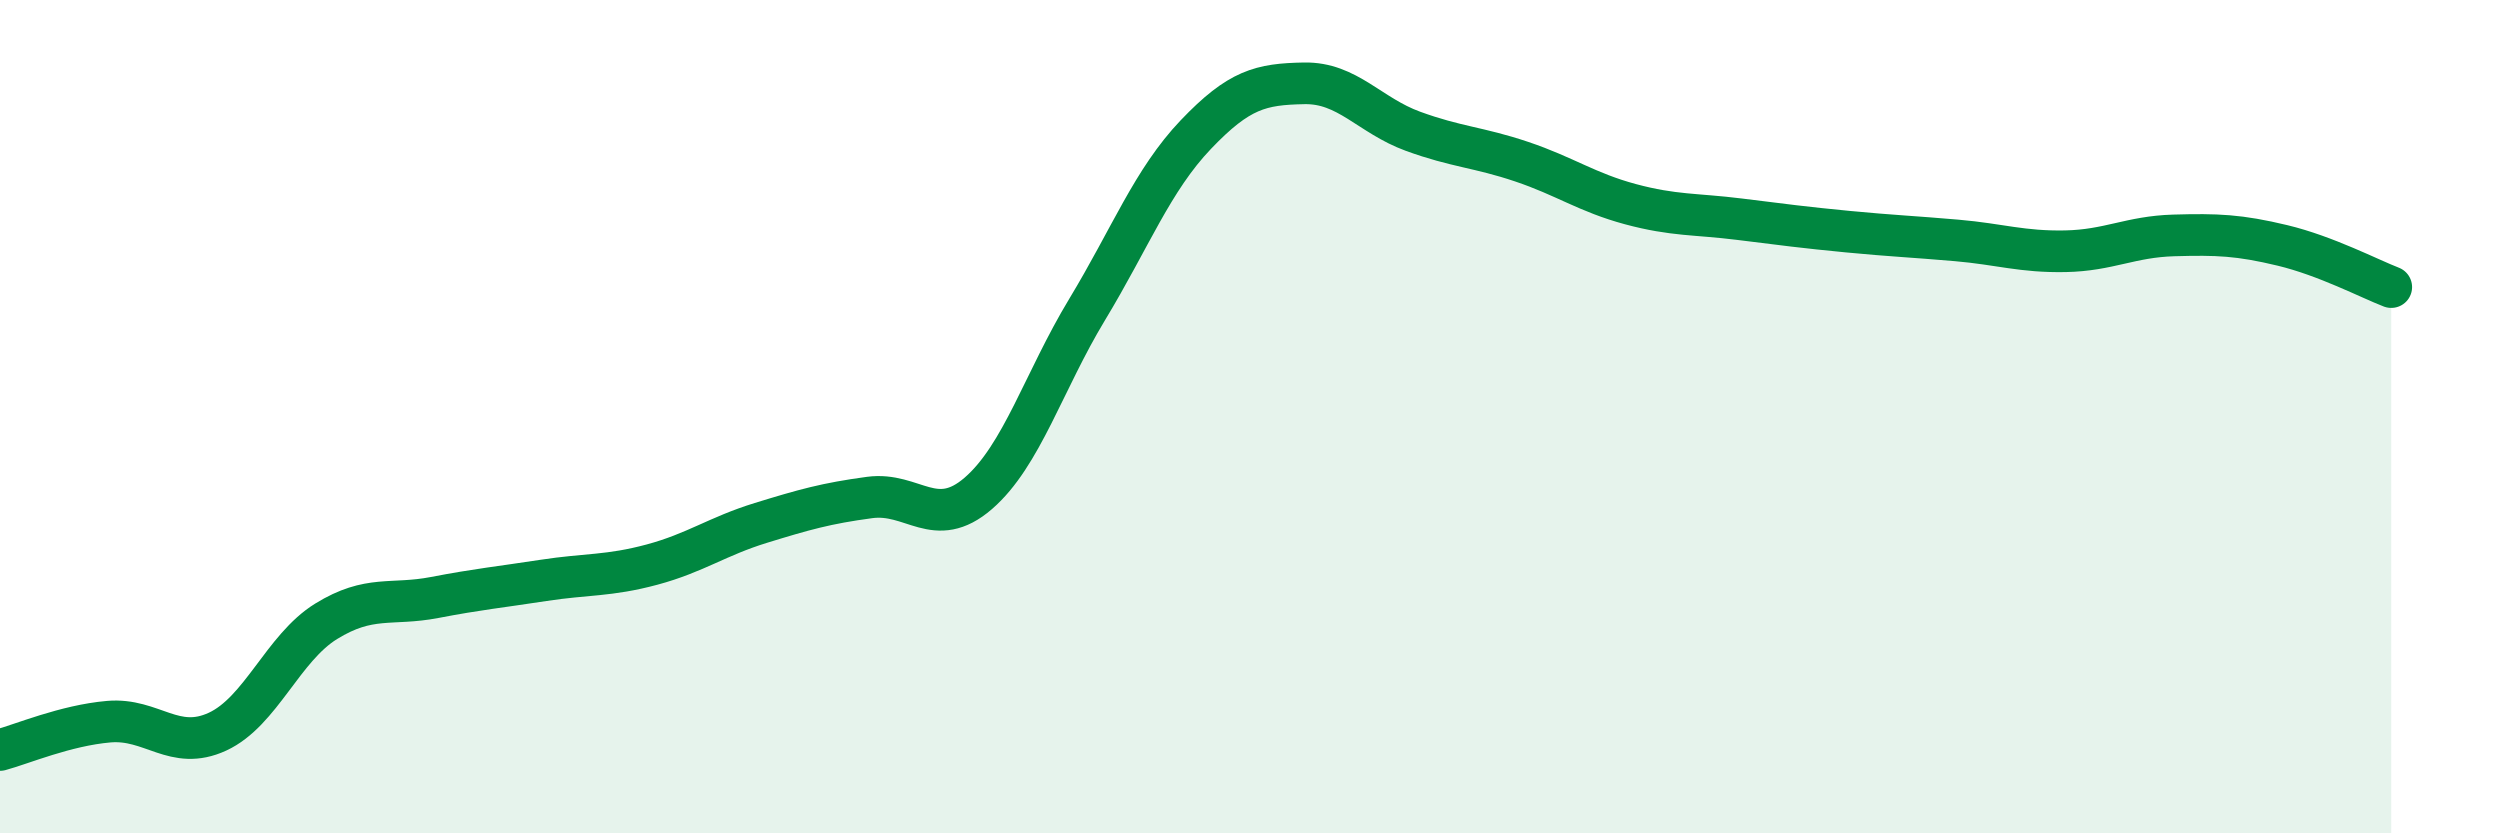 
    <svg width="60" height="20" viewBox="0 0 60 20" xmlns="http://www.w3.org/2000/svg">
      <path
        d="M 0,18 C 0.52,17.86 1.57,17.41 2.61,17.32 C 3.65,17.23 4.18,18.04 5.22,17.56 C 6.26,17.08 6.79,15.55 7.83,14.91 C 8.87,14.27 9.39,14.54 10.43,14.34 C 11.47,14.14 12,14.09 13.04,13.93 C 14.08,13.77 14.61,13.83 15.65,13.55 C 16.69,13.27 17.22,12.87 18.26,12.55 C 19.3,12.23 19.83,12.08 20.87,11.94 C 21.91,11.8 22.44,12.74 23.48,11.84 C 24.52,10.94 25.05,9.15 26.09,7.43 C 27.13,5.71 27.66,4.32 28.7,3.23 C 29.74,2.14 30.26,2.02 31.3,2 C 32.34,1.98 32.87,2.77 33.91,3.15 C 34.95,3.53 35.48,3.53 36.52,3.88 C 37.56,4.23 38.09,4.62 39.13,4.9 C 40.17,5.18 40.7,5.13 41.74,5.26 C 42.78,5.39 43.31,5.46 44.35,5.56 C 45.39,5.66 45.92,5.68 46.96,5.77 C 48,5.86 48.53,6.05 49.57,6.03 C 50.61,6.01 51.13,5.68 52.17,5.65 C 53.21,5.62 53.74,5.64 54.78,5.89 C 55.82,6.14 56.87,6.69 57.39,6.89L57.39 20L0 20Z"
        fill="#008740"
        opacity="0.1"
        stroke-linecap="round"
        stroke-linejoin="round"
      />
      <path
        d="M 0,18 C 0.52,17.86 1.57,17.41 2.61,17.32 C 3.65,17.23 4.18,18.04 5.22,17.56 C 6.26,17.08 6.79,15.55 7.83,14.91 C 8.87,14.27 9.39,14.54 10.43,14.34 C 11.47,14.14 12,14.09 13.04,13.93 C 14.08,13.77 14.61,13.83 15.65,13.55 C 16.69,13.27 17.22,12.87 18.26,12.55 C 19.3,12.23 19.83,12.08 20.87,11.94 C 21.91,11.8 22.44,12.74 23.48,11.84 C 24.52,10.94 25.05,9.15 26.09,7.43 C 27.13,5.71 27.66,4.32 28.7,3.23 C 29.74,2.14 30.26,2.02 31.3,2 C 32.34,1.98 32.87,2.77 33.91,3.15 C 34.95,3.53 35.48,3.53 36.52,3.88 C 37.56,4.23 38.09,4.62 39.13,4.9 C 40.17,5.18 40.7,5.13 41.74,5.26 C 42.78,5.39 43.31,5.46 44.35,5.56 C 45.39,5.66 45.92,5.68 46.96,5.77 C 48,5.86 48.53,6.05 49.57,6.03 C 50.61,6.01 51.13,5.68 52.17,5.65 C 53.21,5.62 53.74,5.64 54.78,5.89 C 55.82,6.14 56.87,6.69 57.39,6.89"
        stroke="#008740"
        stroke-width="1"
        fill="none"
        stroke-linecap="round"
        stroke-linejoin="round"
      />
    </svg>
  